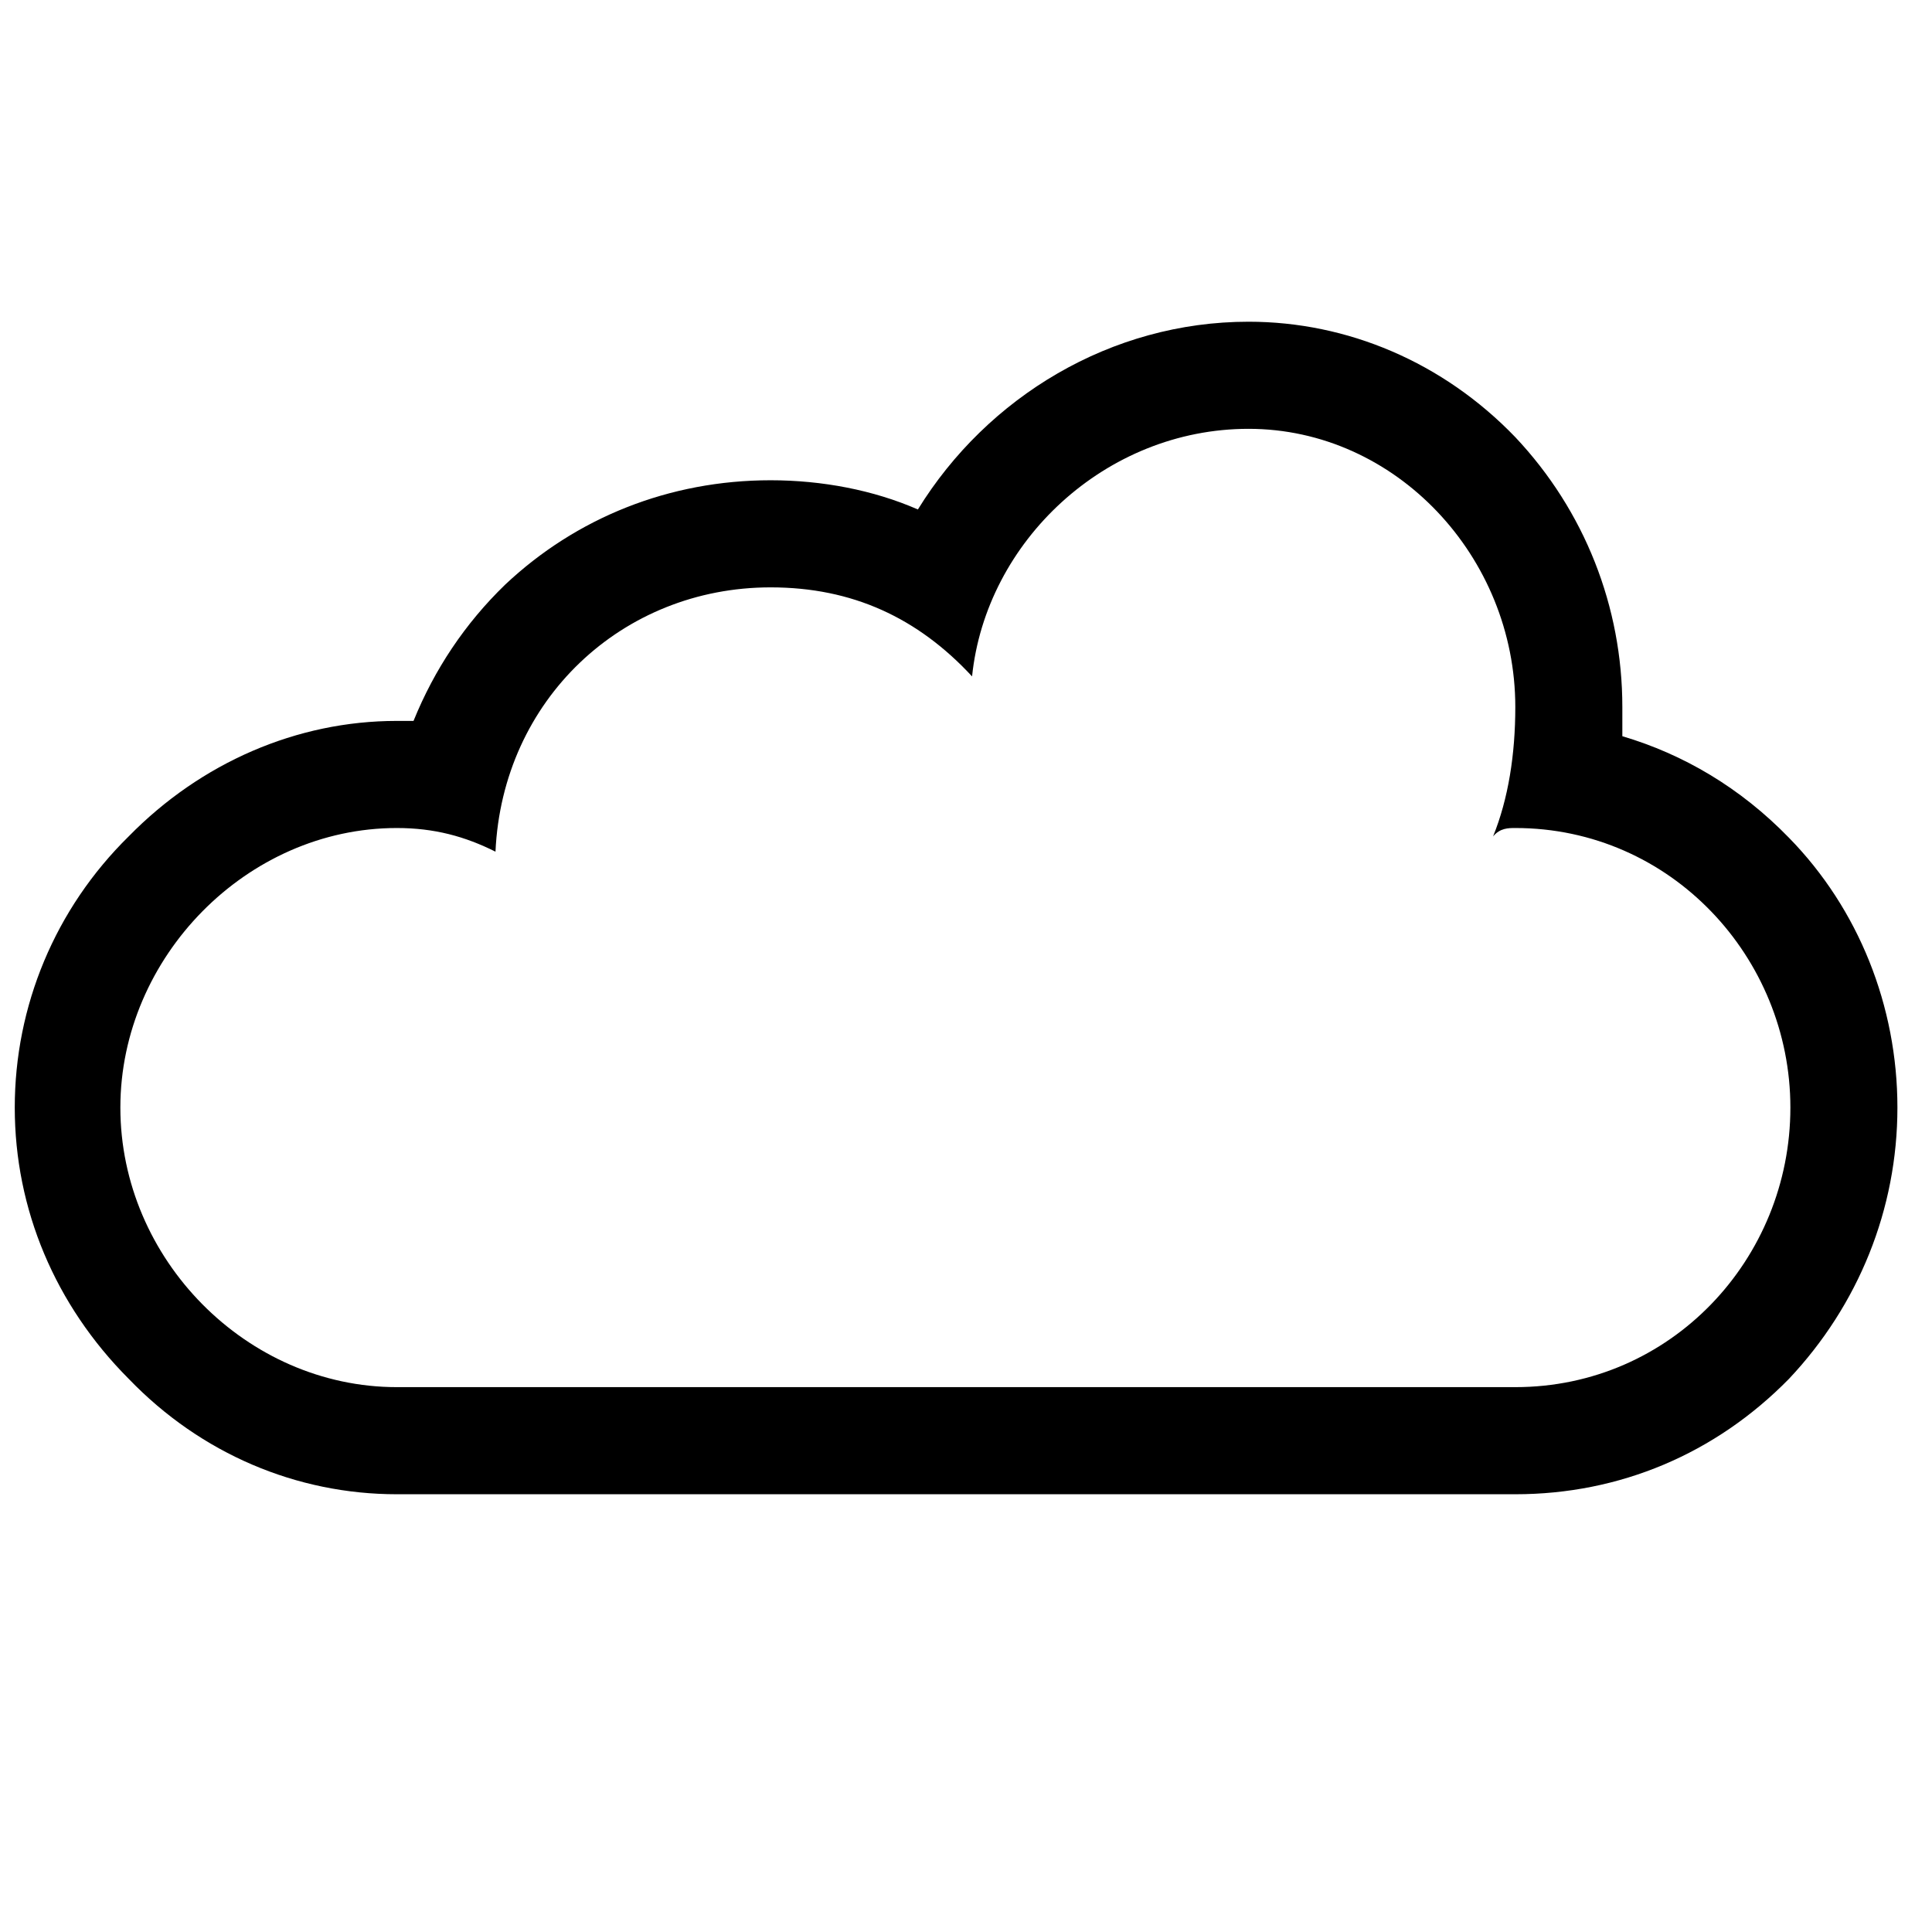 <?xml version="1.0" encoding="utf-8"?>
<!-- Generator: Adobe Illustrator 16.0.4, SVG Export Plug-In . SVG Version: 6.00 Build 0)  -->
<!DOCTYPE svg PUBLIC "-//W3C//DTD SVG 1.1//EN" "http://www.w3.org/Graphics/SVG/1.1/DTD/svg11.dtd">
<svg version="1.1" id="Layer_1" xmlns="http://www.w3.org/2000/svg" xmlns:xlink="http://www.w3.org/1999/xlink" x="0px" y="0px"
	 width="50px" height="50px" viewBox="0 0 50 50" enable-background="new 0 0 50 50" xml:space="preserve">
<path fill-rule="evenodd" clip-rule="evenodd" d="M39.216,35.899c0,0-23.12,0-28.946,0c-3.884,0-7.155-3.312-7.155-7.235
	c0-3.888,3.271-7.235,7.155-7.235c0.971,0,1.762,0.217,2.553,0.612c0.18-3.924,3.273-6.84,7.12-6.84
	c2.122,0,3.812,0.792,5.214,2.304c0.36-3.491,3.452-6.407,7.155-6.407c3.812,0,6.904,3.312,6.904,7.199
	c0,1.224-0.18,2.376-0.575,3.349c0.18-0.217,0.396-0.217,0.575-0.217c4.027,0,7.119,3.348,7.119,7.235
	C46.335,32.588,43.243,35.899,39.216,35.899z M46.299,21.682c-1.258-1.296-2.732-2.161-4.313-2.629c0-0.252,0-0.467,0-0.756
	c0-2.591-0.972-5.075-2.77-6.983c-1.87-1.944-4.351-2.988-6.904-2.988c-3.559,0-6.76,1.944-8.557,4.859
	c-1.15-0.503-2.482-0.756-3.812-0.756c-2.625,0-5.033,0.972-6.868,2.7c-1.042,1.008-1.833,2.196-2.373,3.528
	c-0.144,0-0.288,0-0.432,0c-2.589,0-5.07,1.081-6.939,2.988c-1.905,1.872-2.949,4.391-2.949,7.019s1.044,5.111,2.949,7.02
	c1.87,1.943,4.35,2.987,6.939,2.987c28.946,0,28.946,0,28.946,0c2.697,0,5.178-1.044,7.083-2.987
	c1.798-1.908,2.806-4.392,2.806-7.02S48.097,23.518,46.299,21.682z"/>
</svg>
